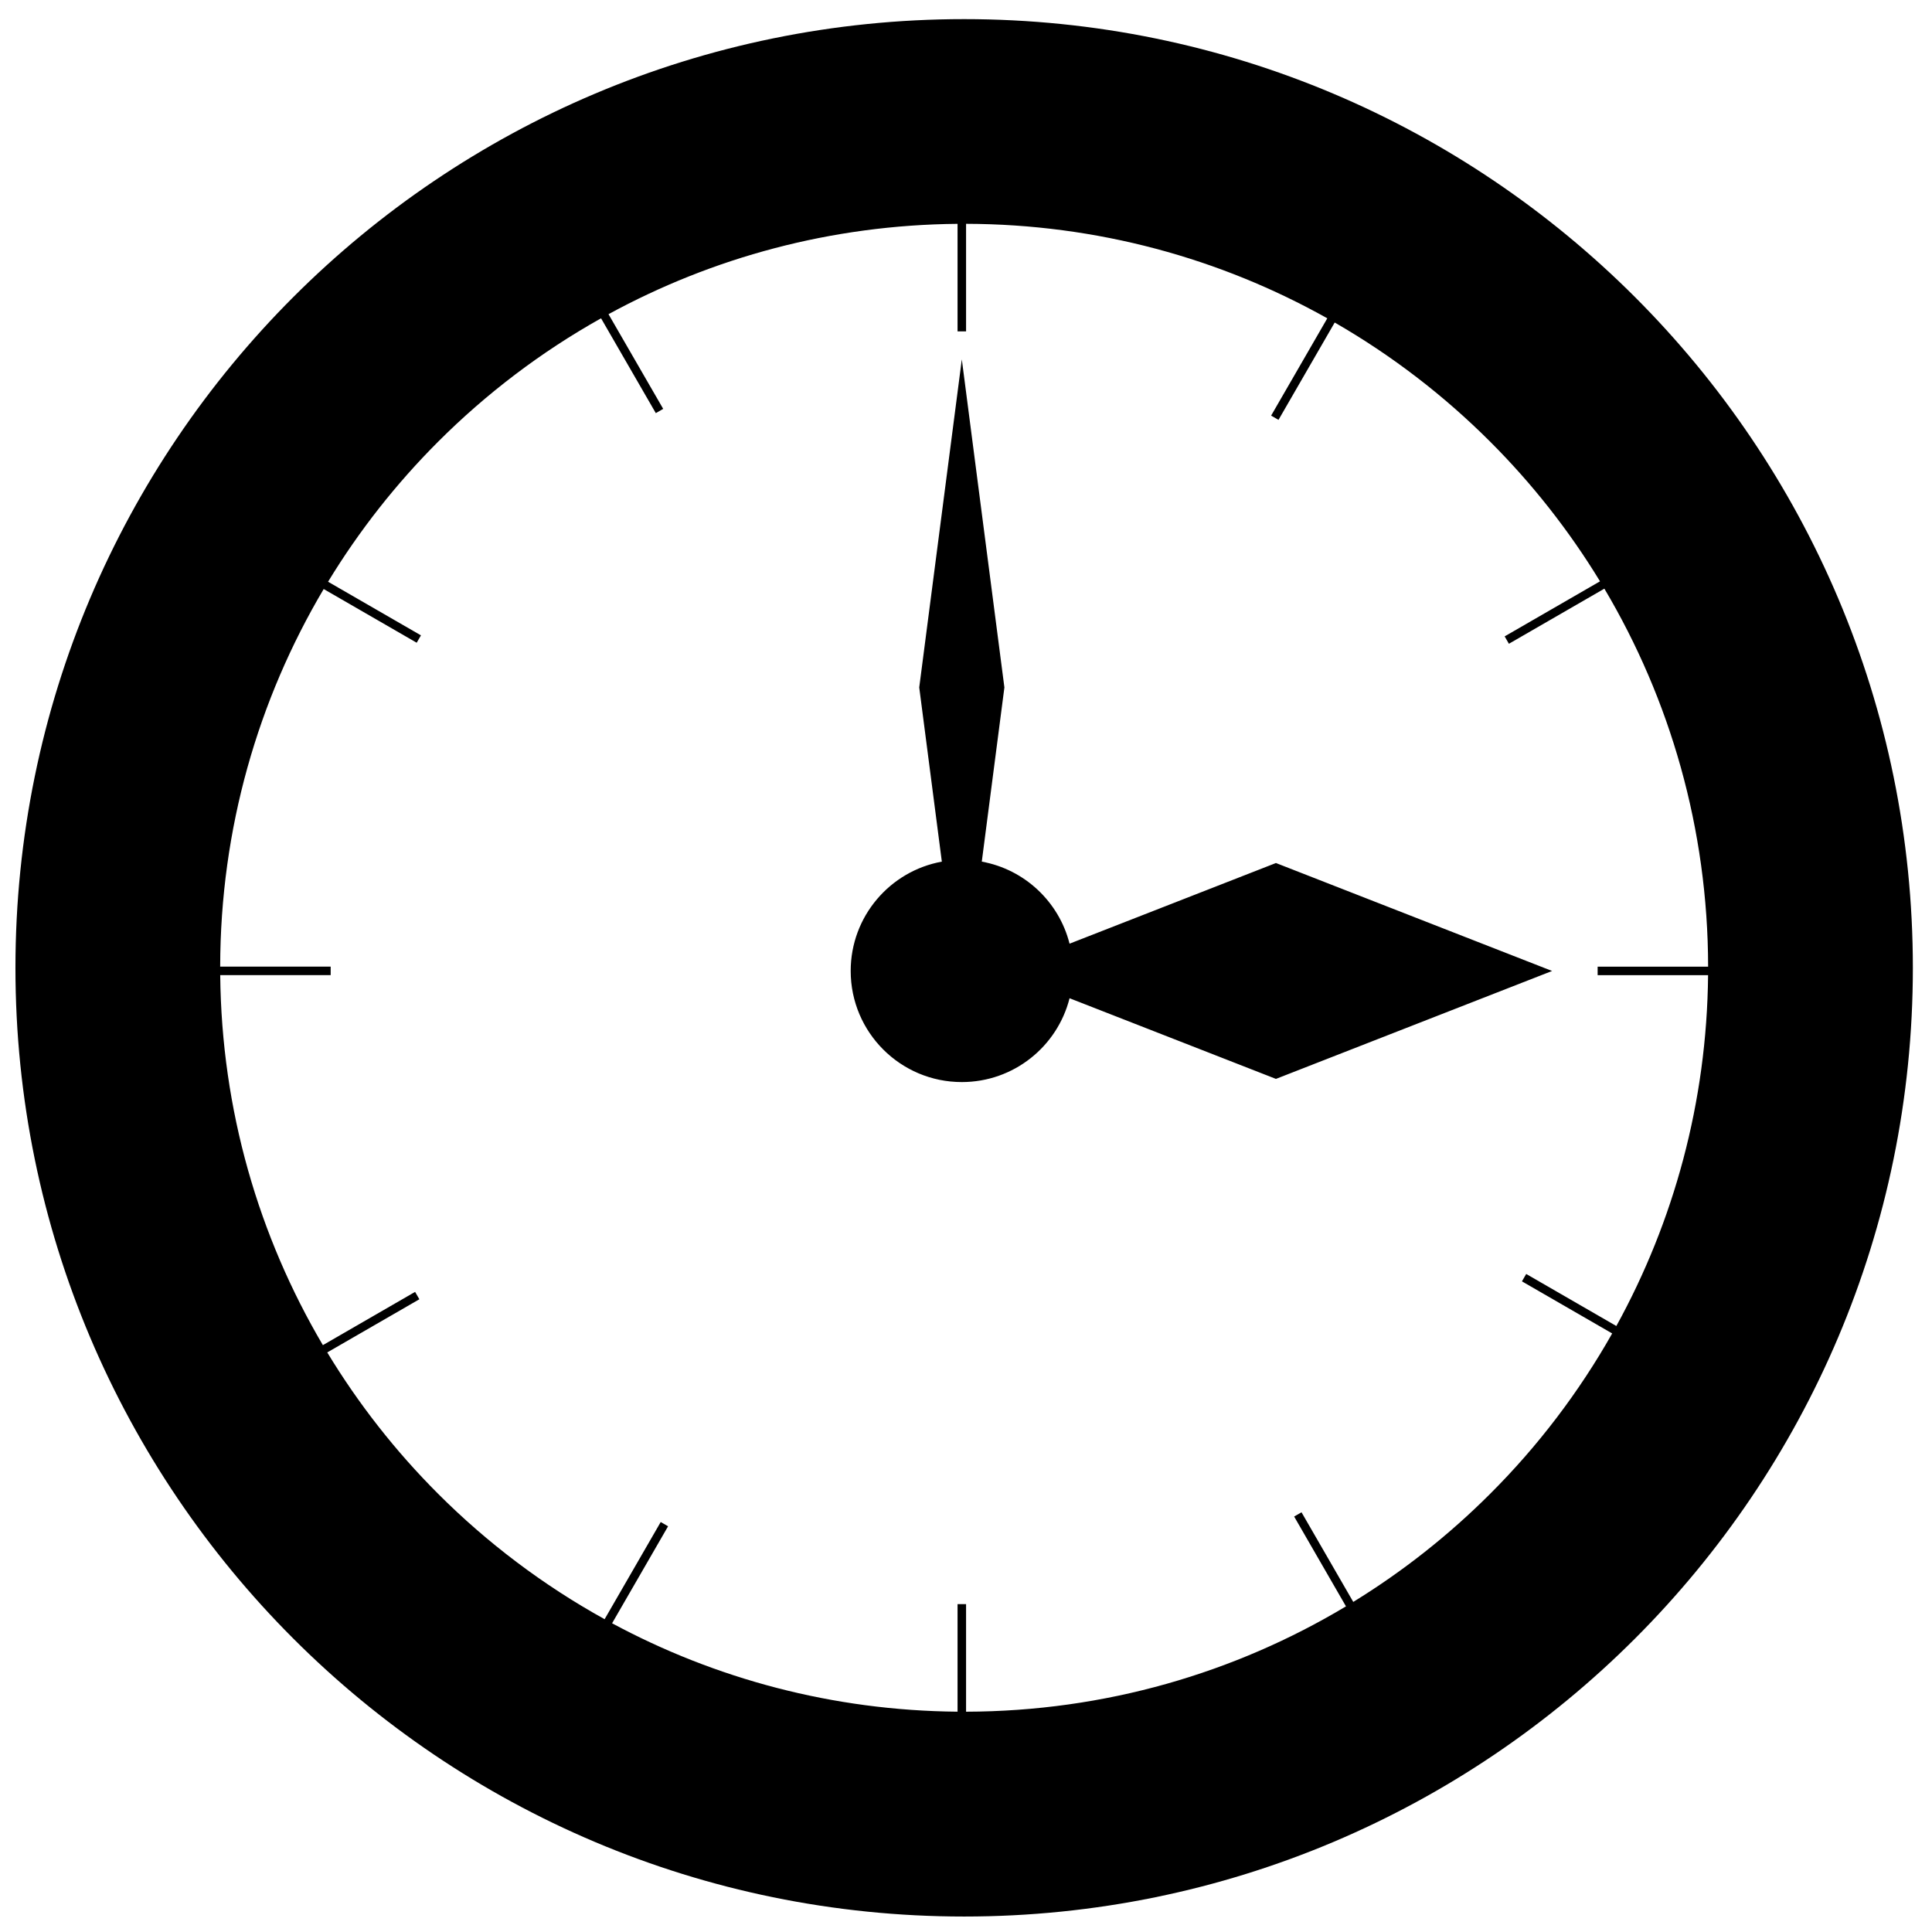 <?xml version="1.0" encoding="UTF-8"?>
<!-- Uploaded to: ICON Repo, www.iconrepo.com, Generator: ICON Repo Mixer Tools -->
<svg width="800px" height="800px" version="1.1" viewBox="144 144 512 512" xmlns="http://www.w3.org/2000/svg">
 <defs>
  <clipPath id="a">
   <path d="m148.09 149h502.91v502.9h-502.91z"/>
  </clipPath>
 </defs>
 <g clip-path="url(#a)">
  <path d="m399.51 651.9c-69.41 0-132.27-28.148-177.77-73.648s-73.648-108.35-73.648-177.77c0-69.41 28.148-132.27 73.648-177.77 45.504-45.5 108.36-73.645 177.77-73.645 69.41 0 132.27 28.148 177.77 73.648 45.504 45.5 73.648 108.35 73.648 177.77 0 69.41-28.145 132.27-73.648 177.77-45.496 45.496-108.35 73.645-177.77 73.645zm171.74-154.52-23.918-13.809 1.129-1.957 23.887 13.793c15.207-27.625 23.984-59.289 24.312-92.973h-29.27v-2.254h29.281c-0.055-36.582-10.078-70.832-27.496-100.18l-25.297 14.605-1.129-1.957 25.27-14.59c-8.211-13.48-17.988-25.895-29.094-36.992-12.25-12.25-26.102-22.895-41.215-31.594l-14.895 25.797-1.953-1.129 14.887-25.785c-28.328-15.875-60.973-24.957-95.73-25.043v28.512h-2.258v-28.504c-33.48 0.293-64.977 8.934-92.5 23.941l14.492 25.094-1.957 1.129-14.512-25.133c-15.879 8.898-30.402 19.93-43.18 32.707-11.129 11.129-20.938 23.586-29.164 37.109l24.617 14.211-1.129 1.953-24.648-14.23c-17.379 29.32-27.375 63.527-27.43 100.06h29.281v2.254h-29.27c0.348 35.77 10.219 69.258 27.207 98.059l24.438-14.113 1.129 1.957-24.41 14.09c8.27 13.656 18.148 26.238 29.379 37.465 13.027 13.031 27.879 24.246 44.125 33.23l14.867-25.75 1.953 1.129-14.84 25.703c27.297 14.691 58.449 23.141 91.551 23.43v-28.504h2.258v28.508c36.801-0.09 71.238-10.273 100.68-27.918l-13.738-23.801 1.953-1.129 13.715 23.754c13.207-8.121 25.383-17.754 36.289-28.66 12.598-12.57 23.496-26.867 32.328-42.488zm-172.36-66.621c13.766 0 25.328-9.449 28.555-22.215l54.691 21.375 73.184-28.602-73.184-28.609-54.695 21.375c-2.797-11.086-11.891-19.676-23.258-21.742l5.992-46.164-5.644-43.469-5.641-43.469-5.644 43.469-5.641 43.469 5.992 46.164c-13.734 2.496-24.156 14.52-24.156 28.973 0 16.258 13.188 29.445 29.449 29.445z" fill-rule="evenodd"/>
 </g>
</svg>